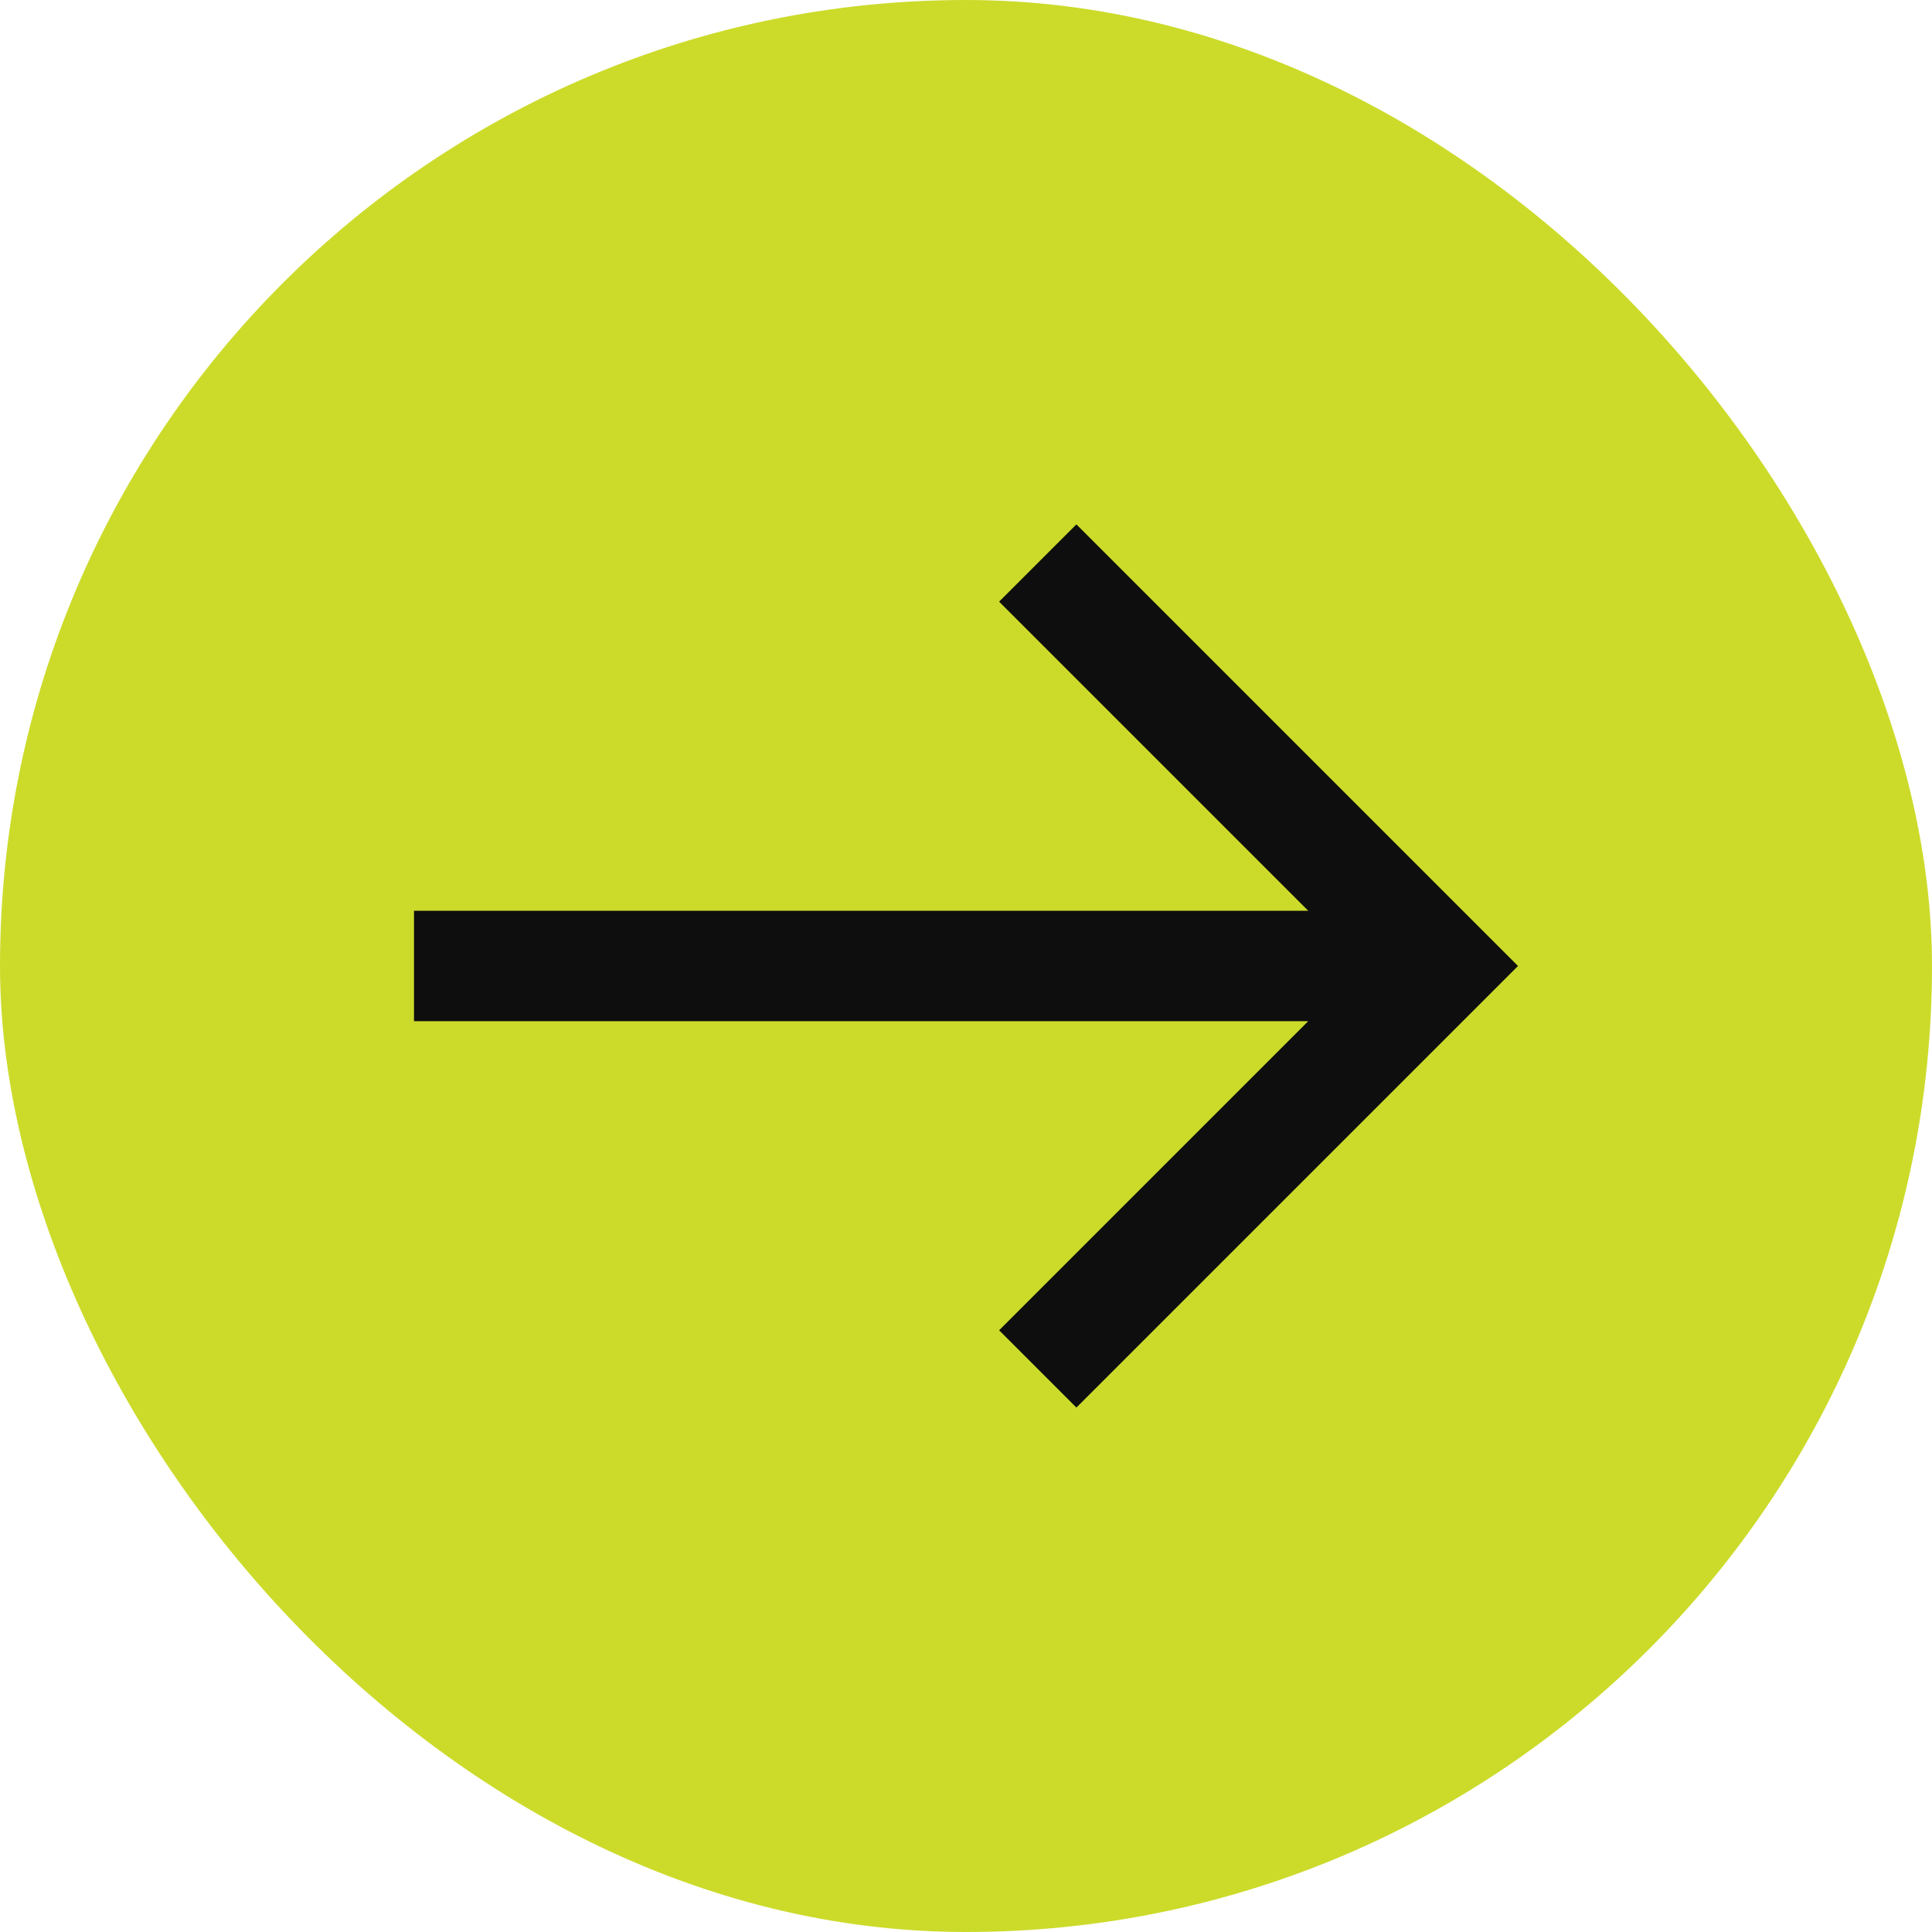 <svg width="56" height="56" viewBox="0 0 56 56" fill="none" xmlns="http://www.w3.org/2000/svg">
<rect width="56" height="56" rx="28" fill="#CCDB2A"/>
<path d="M31.2 15.199L28.96 17.439L37.92 26.399H12V29.599H37.92L28.96 38.559L31.2 40.799L44 27.999L31.2 15.199Z" fill="#0E0E0E"/>
</svg>

